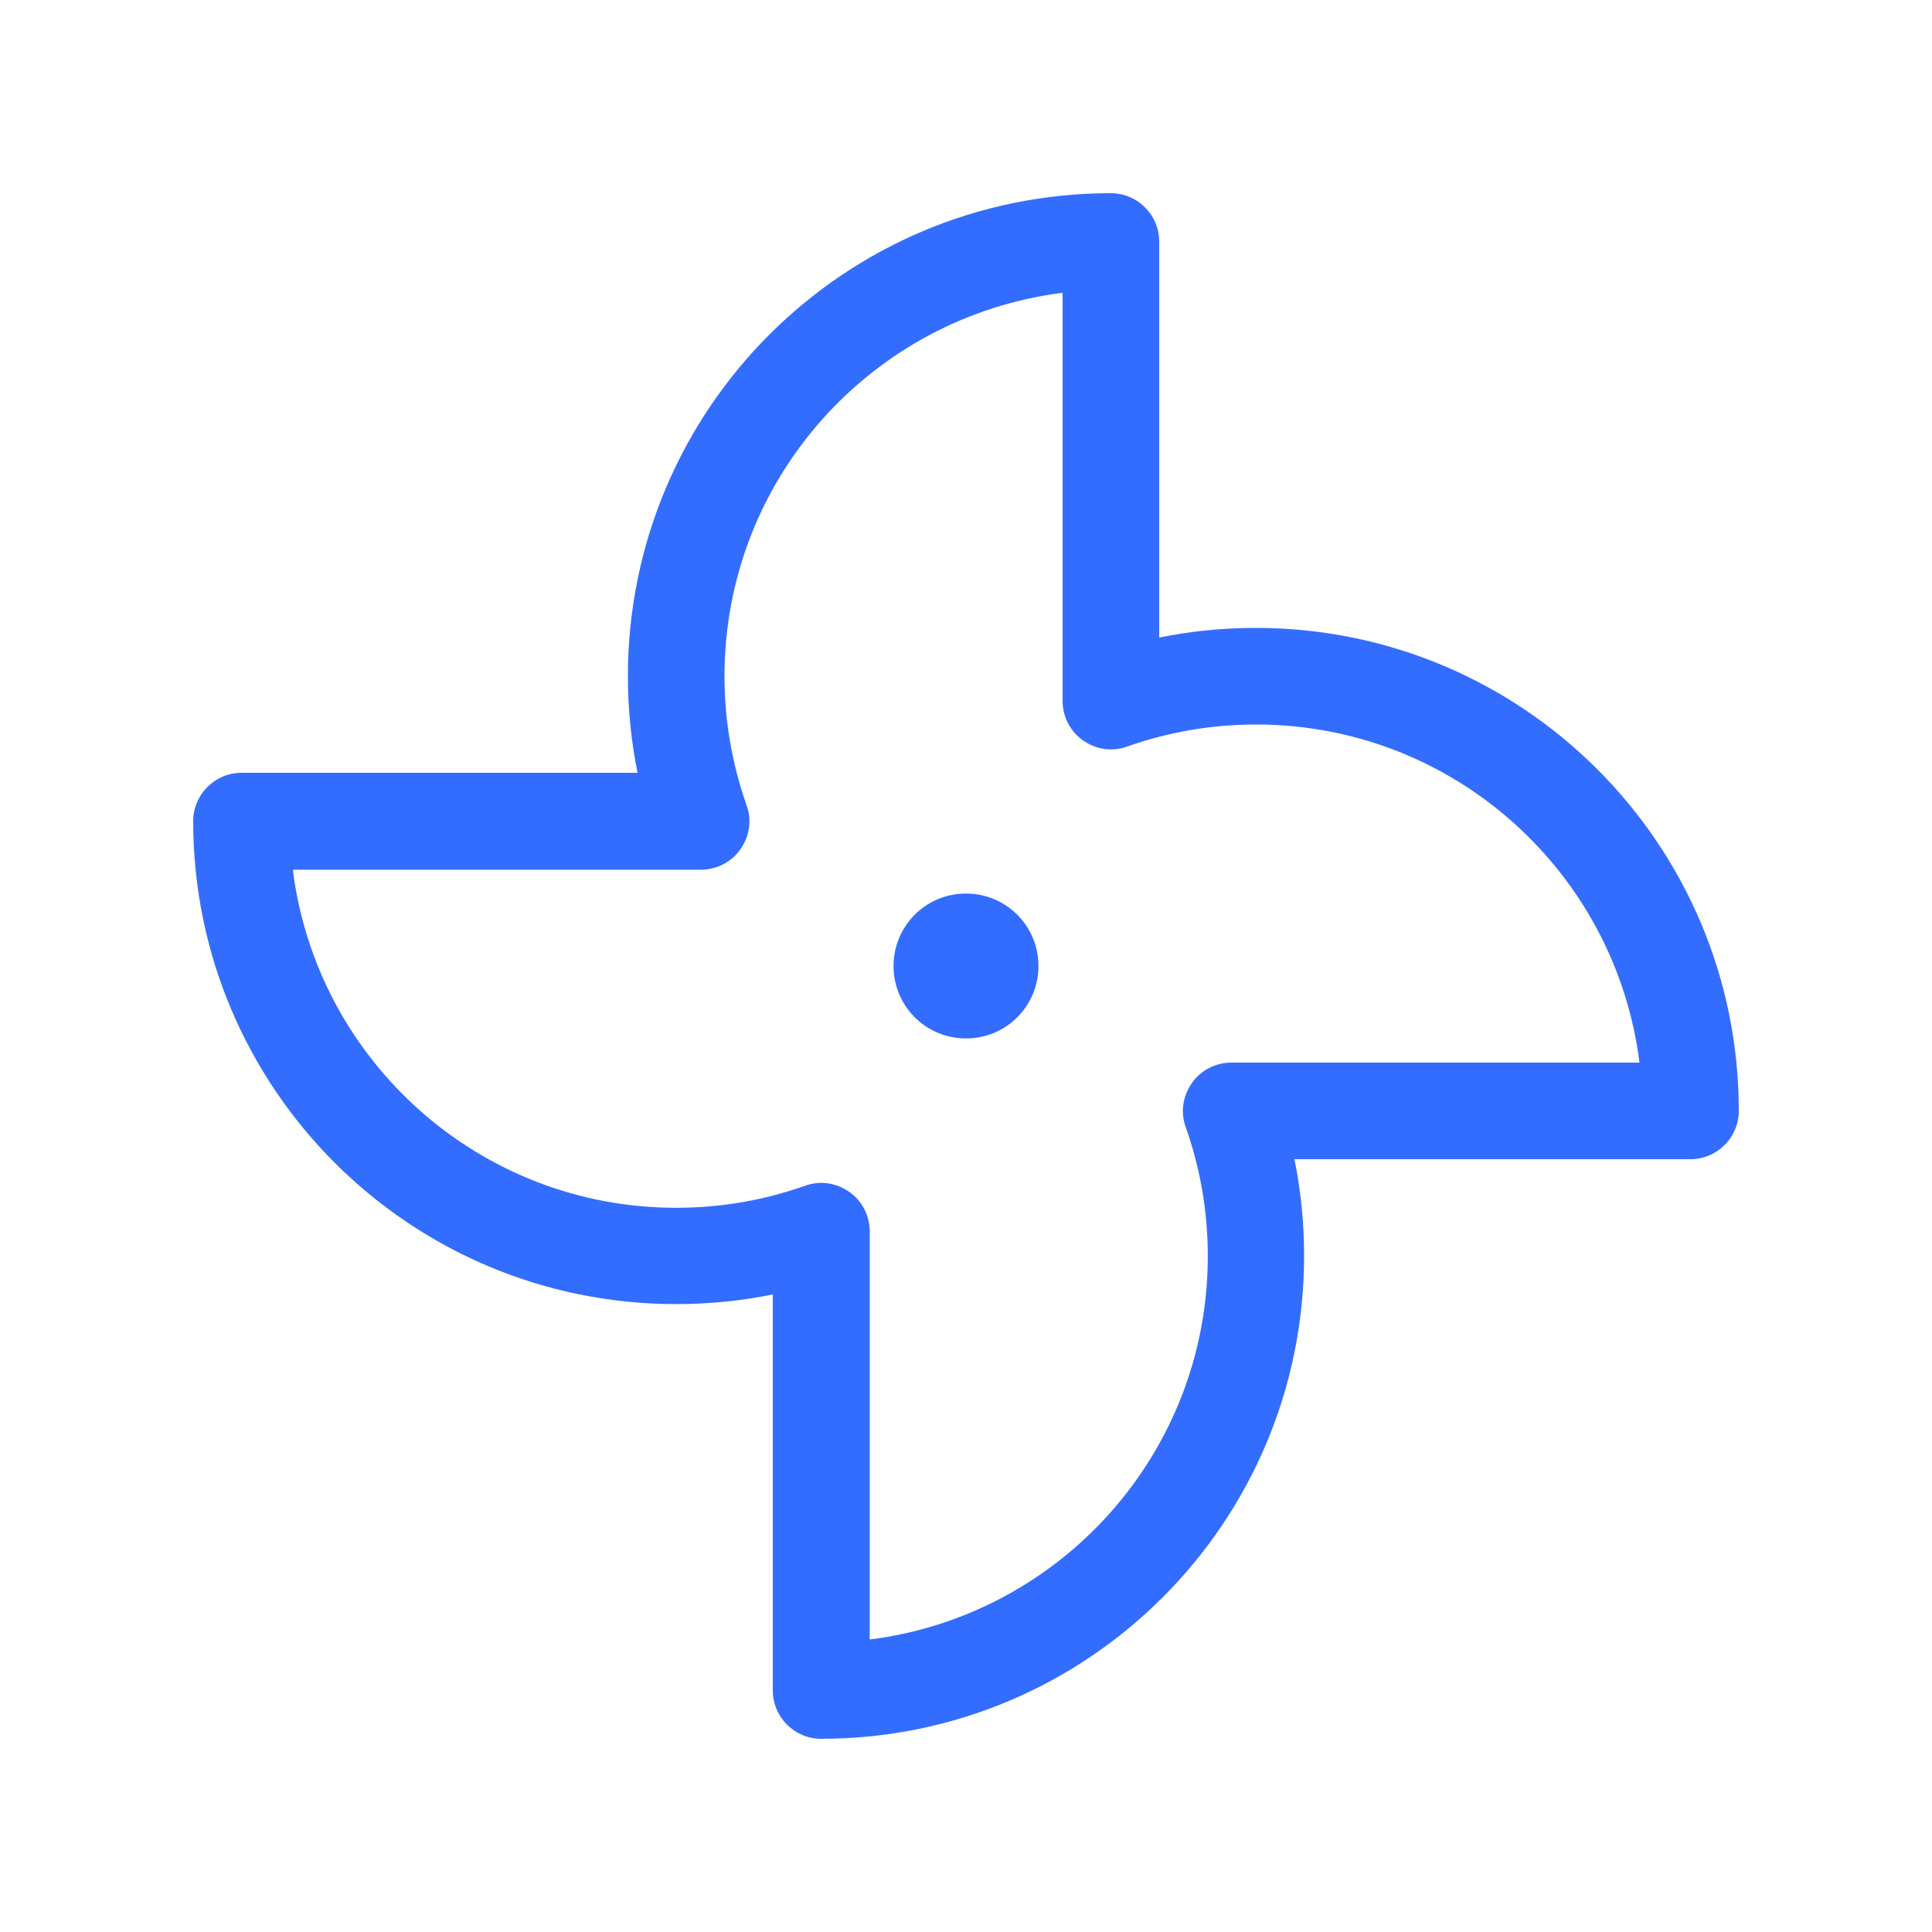 <svg xmlns="http://www.w3.org/2000/svg" viewBox="0 0 640 640"><!--!Font Awesome Pro 7.0.0 by @fontawesome - https://fontawesome.com License - https://fontawesome.com/license (Commercial License) Copyright 2025 Fonticons, Inc.--><path fill="#336dff" d="M240 224C240 158.7 288.9 104.9 352 97L352 232.2C352 237.4 354.5 242.3 358.8 245.3C363.1 248.3 368.5 249.1 373.4 247.3C386.7 242.6 401.1 240 416.1 240C481.4 240 535.2 288.9 543.1 352L407.9 352C402.7 352 397.8 354.5 394.8 358.8C391.8 363.1 391 368.5 392.8 373.4C397.5 386.7 400.1 401.1 400.1 416.1C400.1 481.4 351.2 535.2 288.1 543.1L288.1 407.9C288.1 402.7 285.6 397.8 281.3 394.8C277 391.8 271.6 391 266.7 392.8C253.4 397.5 239 400.1 224 400.1C158.7 400.1 104.9 351.2 97 288.1L232.2 288.1C237.4 288.1 242.3 285.6 245.3 281.3C248.3 277 249.1 271.6 247.3 266.7C242.6 253.3 240 239 240 224zM368 64C279.6 64 208 135.6 208 224C208 234.9 209.1 245.7 211.2 256L80 256C71.2 256 64 263.2 64 272C64 360.4 135.6 432 224 432C234.9 432 245.7 430.9 256 428.8L256 560C256 568.8 263.2 576 272 576C360.4 576 432 504.4 432 416C432 405.1 430.9 394.3 428.8 384L560 384C568.8 384 576 376.8 576 368C576 279.6 504.4 208 416 208C405.1 208 394.3 209.1 384 211.2L384 80C384 71.2 376.8 64 368 64zM320 344C333.3 344 344 333.3 344 320C344 306.7 333.3 296 320 296C306.7 296 296 306.7 296 320C296 333.3 306.7 344 320 344z"/></svg>